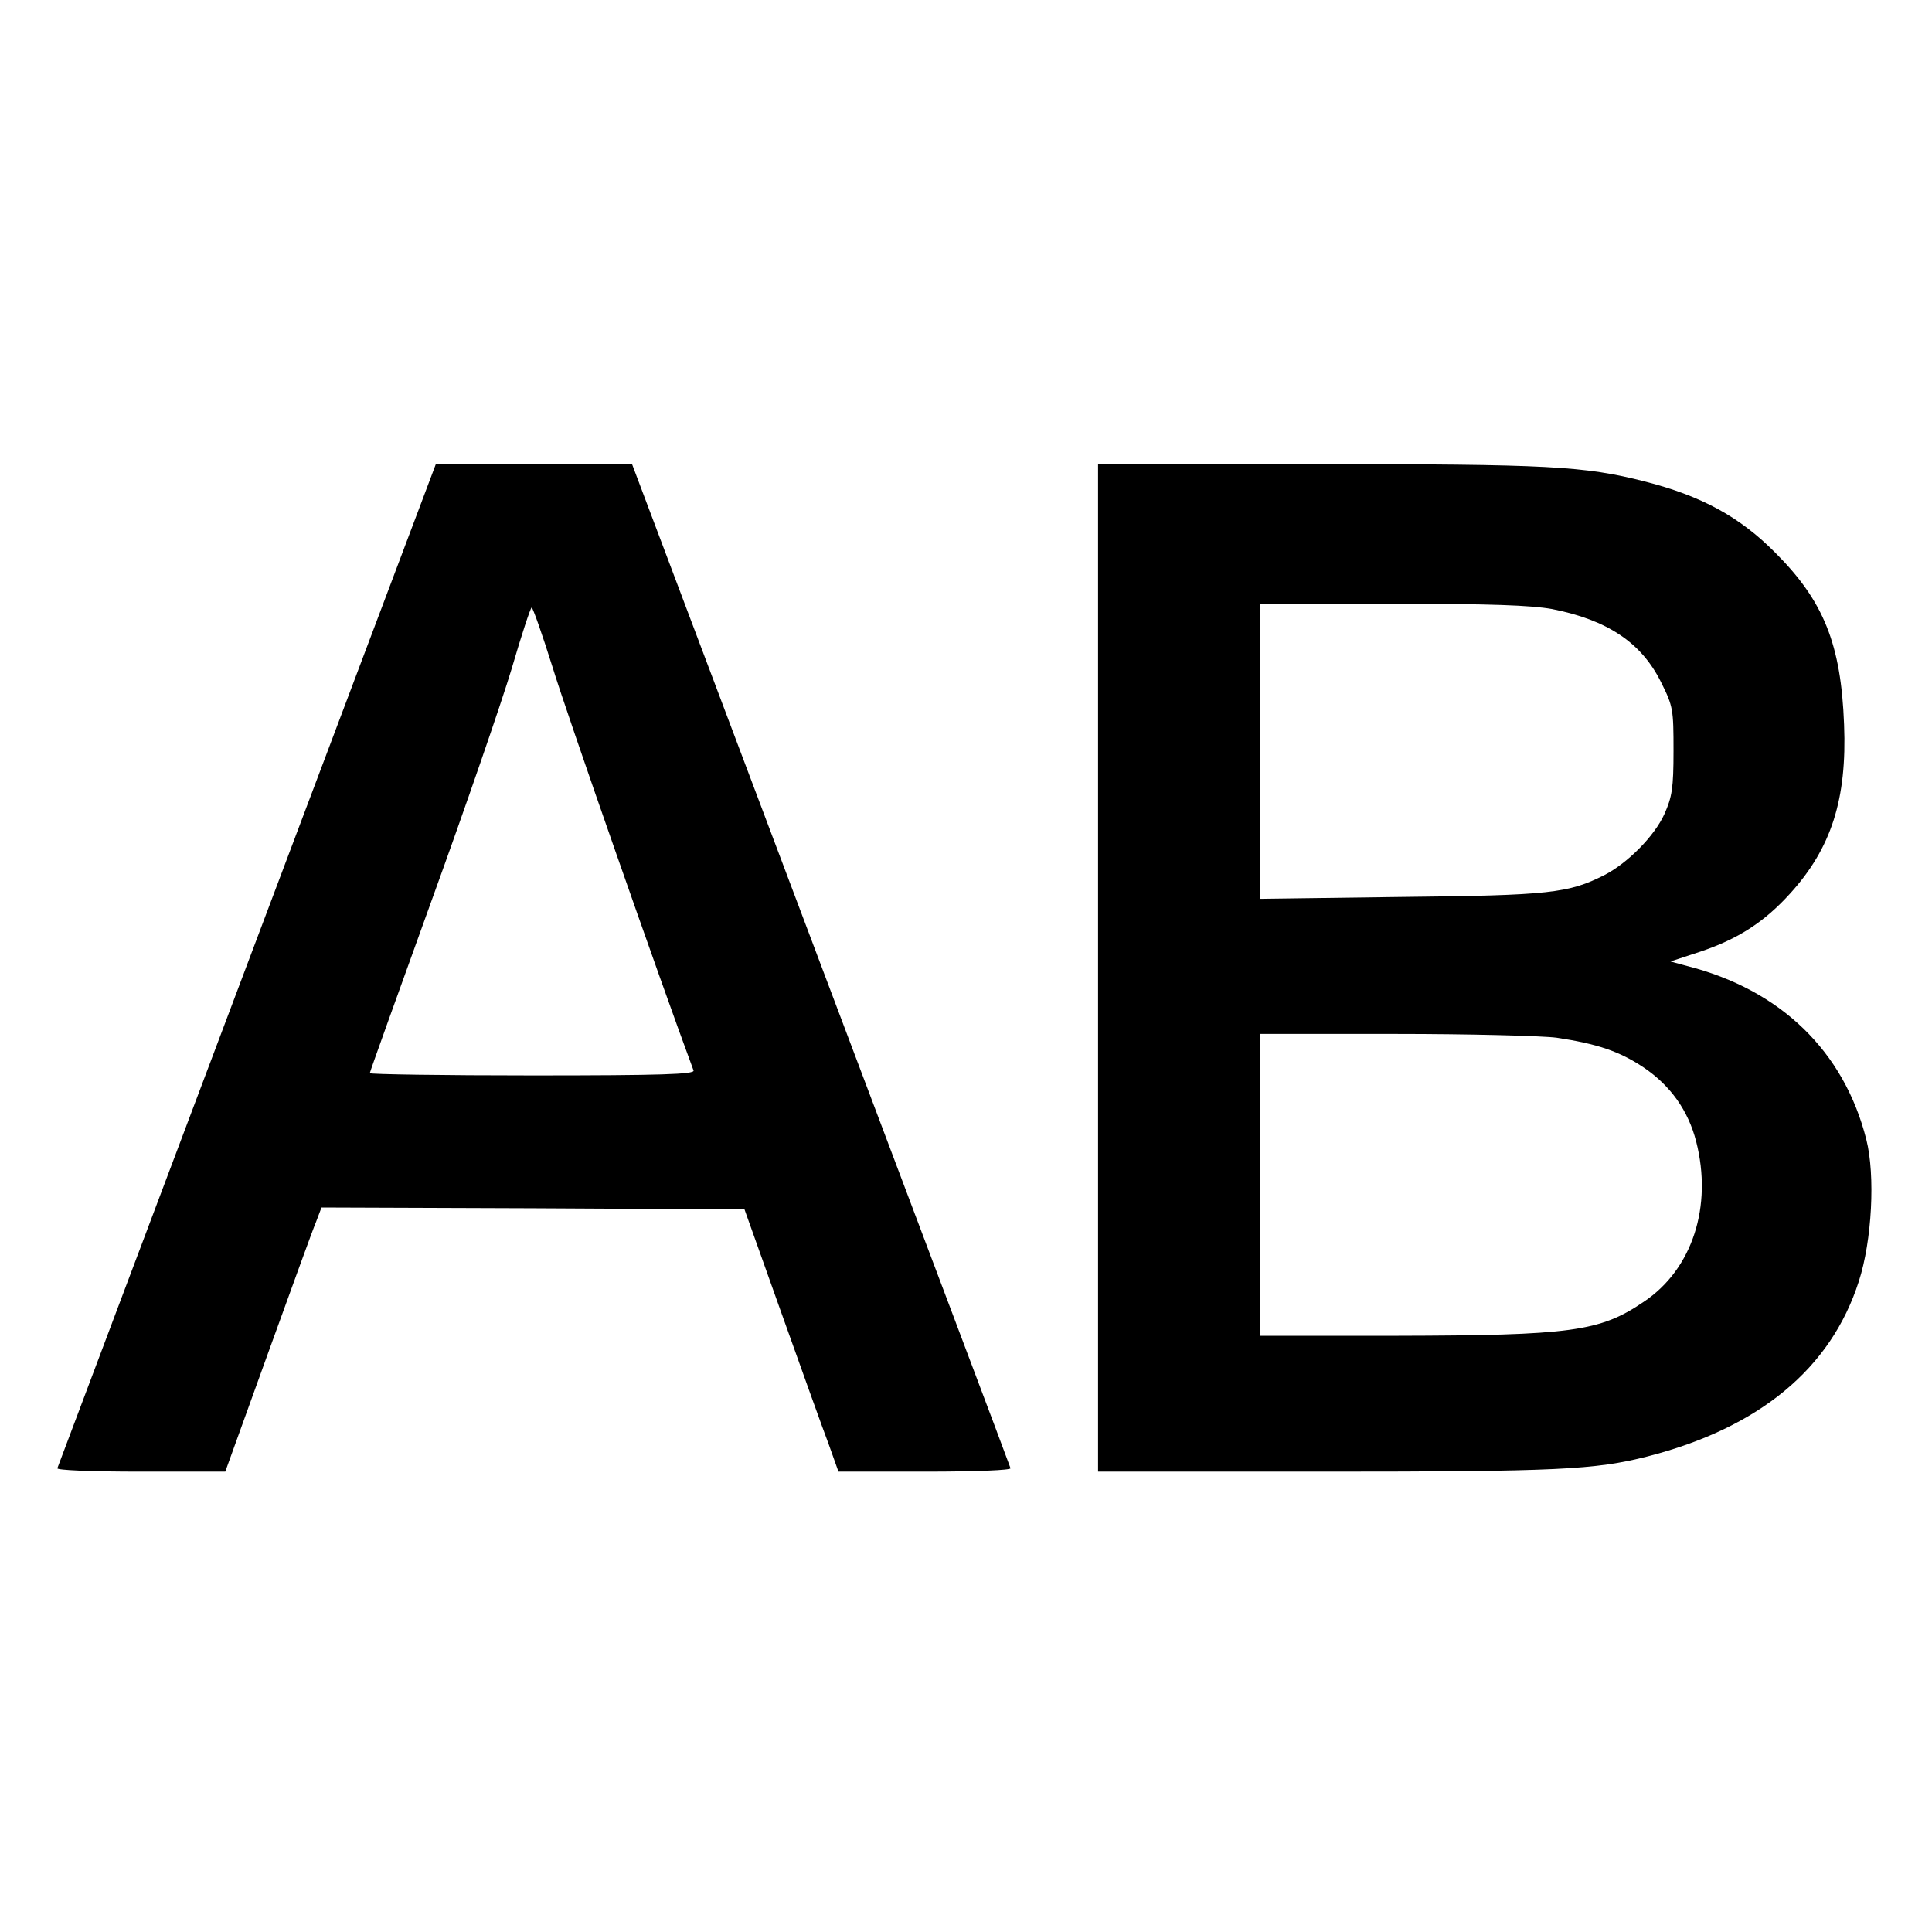 <?xml version="1.0" encoding="UTF-8"?>
<svg data-bbox="15.197 123 480.748 267" viewBox="0 0 512 512" height="682.667" width="682.667" xmlns="http://www.w3.org/2000/svg" data-type="shape">
    <g>
        <path d="M65.5 255.6c-27.5 72.9-50.1 133-50.3 133.5s8.6.9 22 .9h22.5L71 358.7c6.2-17.1 11.9-32.9 12.8-35l1.4-3.7 56.1.2 56 .3 9.8 27.5c5.4 15.1 11 30.8 12.5 34.7l2.6 7.3h23c13.8 0 22.8-.4 22.6-.9-.1-.5-22.8-60.6-50.3-133.5l-50-132.6h-52zm80.9-78.9c3.5 11.6 28.7 83.6 37.4 107 .3 1-8.6 1.3-42.7 1.3-23.7 0-43.1-.3-43.1-.6s7.4-20.9 16.4-45.8c9-24.8 18.5-52.4 21.2-61.4 2.6-8.9 5-16.2 5.3-16.2s2.8 7.1 5.5 15.7"/>
        <path d="M291 256.5V390h60.3c61.4 0 71.4-.5 85.2-4 29.7-7.6 48.7-23.3 56.1-46.4 3.5-10.8 4.4-28.1 2-37.6-5.9-23.4-22.7-39.7-47.5-46l-4.4-1.2 7.9-2.6c10.1-3.4 17-7.9 23.8-15.4 10.9-12 15.1-25 14.3-44.8-.8-21.3-5.4-32.7-18.2-45.5-9.5-9.6-19.7-15.1-34.6-18.9-16.1-4.1-25.5-4.6-86.9-4.6h-58zm120.3-95.1c14.7 2.9 23.7 8.9 28.9 19.4 3.2 6.4 3.3 7.2 3.3 18.2 0 9.9-.4 12.2-2.4 16.7-2.6 5.8-9.7 13-15.9 16.2-9.5 4.8-14.4 5.4-53.9 5.8l-37.3.5V160h34.9c26.2 0 36.8.4 42.4 1.4m1.2 113.6c10.7 1.6 16.7 3.6 23.1 7.9 7.1 4.8 11.8 11.4 13.9 19.6 4.4 17.2-1 33.9-13.9 42.5-11.6 7.9-19.2 8.9-65.8 9H334v-80h35.8c19.6 0 38.9.5 42.7 1"/>
    </g>
</svg>
